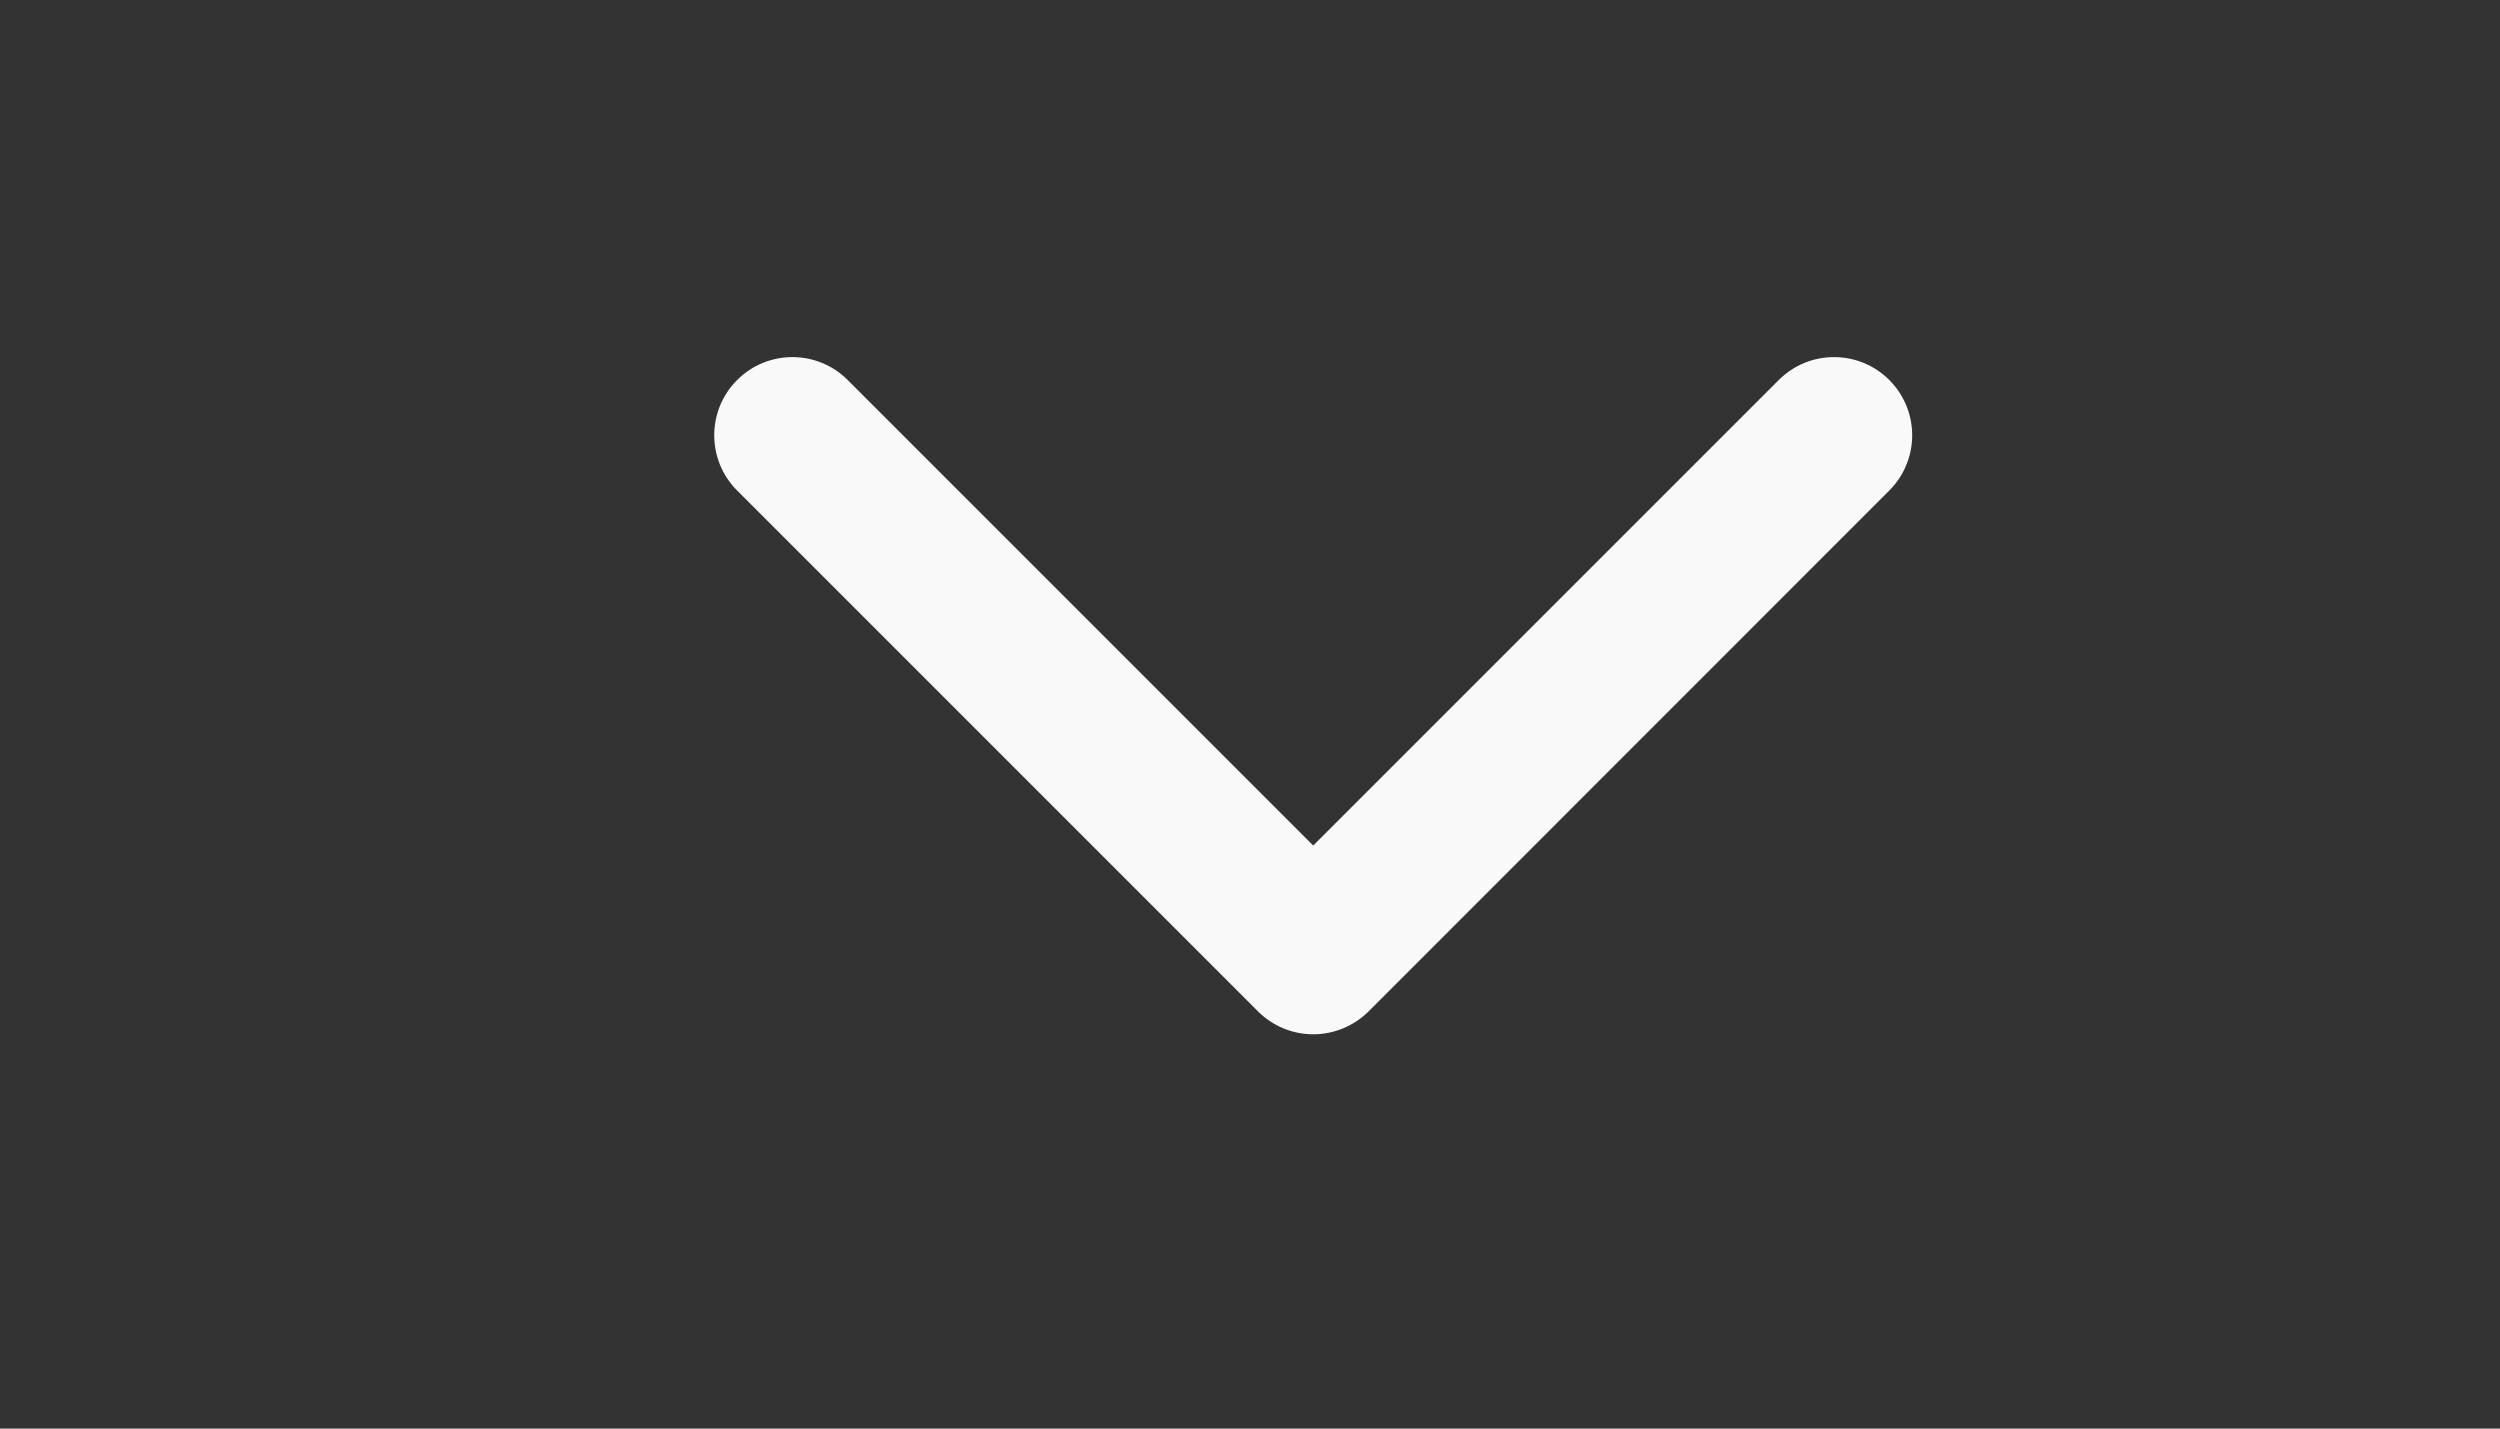 <svg xmlns="http://www.w3.org/2000/svg" width="14" height="8" viewBox="0 0 14 8" fill="none"><rect x="0" y="0" width="14" height="8" fill="#333333" stroke="none"/><path fill-rule="evenodd" clip-rule="evenodd" d="M4.128 2.128C4.299 1.957 4.576 1.957 4.747 2.128L7.354 4.735L9.961 2.128C10.132 1.957 10.409 1.957 10.58 2.128C10.751 2.299 10.751 2.576 10.58 2.747L7.664 5.664C7.581 5.746 7.47 5.792 7.354 5.792C7.238 5.792 7.127 5.746 7.045 5.664L4.128 2.747C3.957 2.576 3.957 2.299 4.128 2.128Z" fill="#F9F9F9"></path></svg>